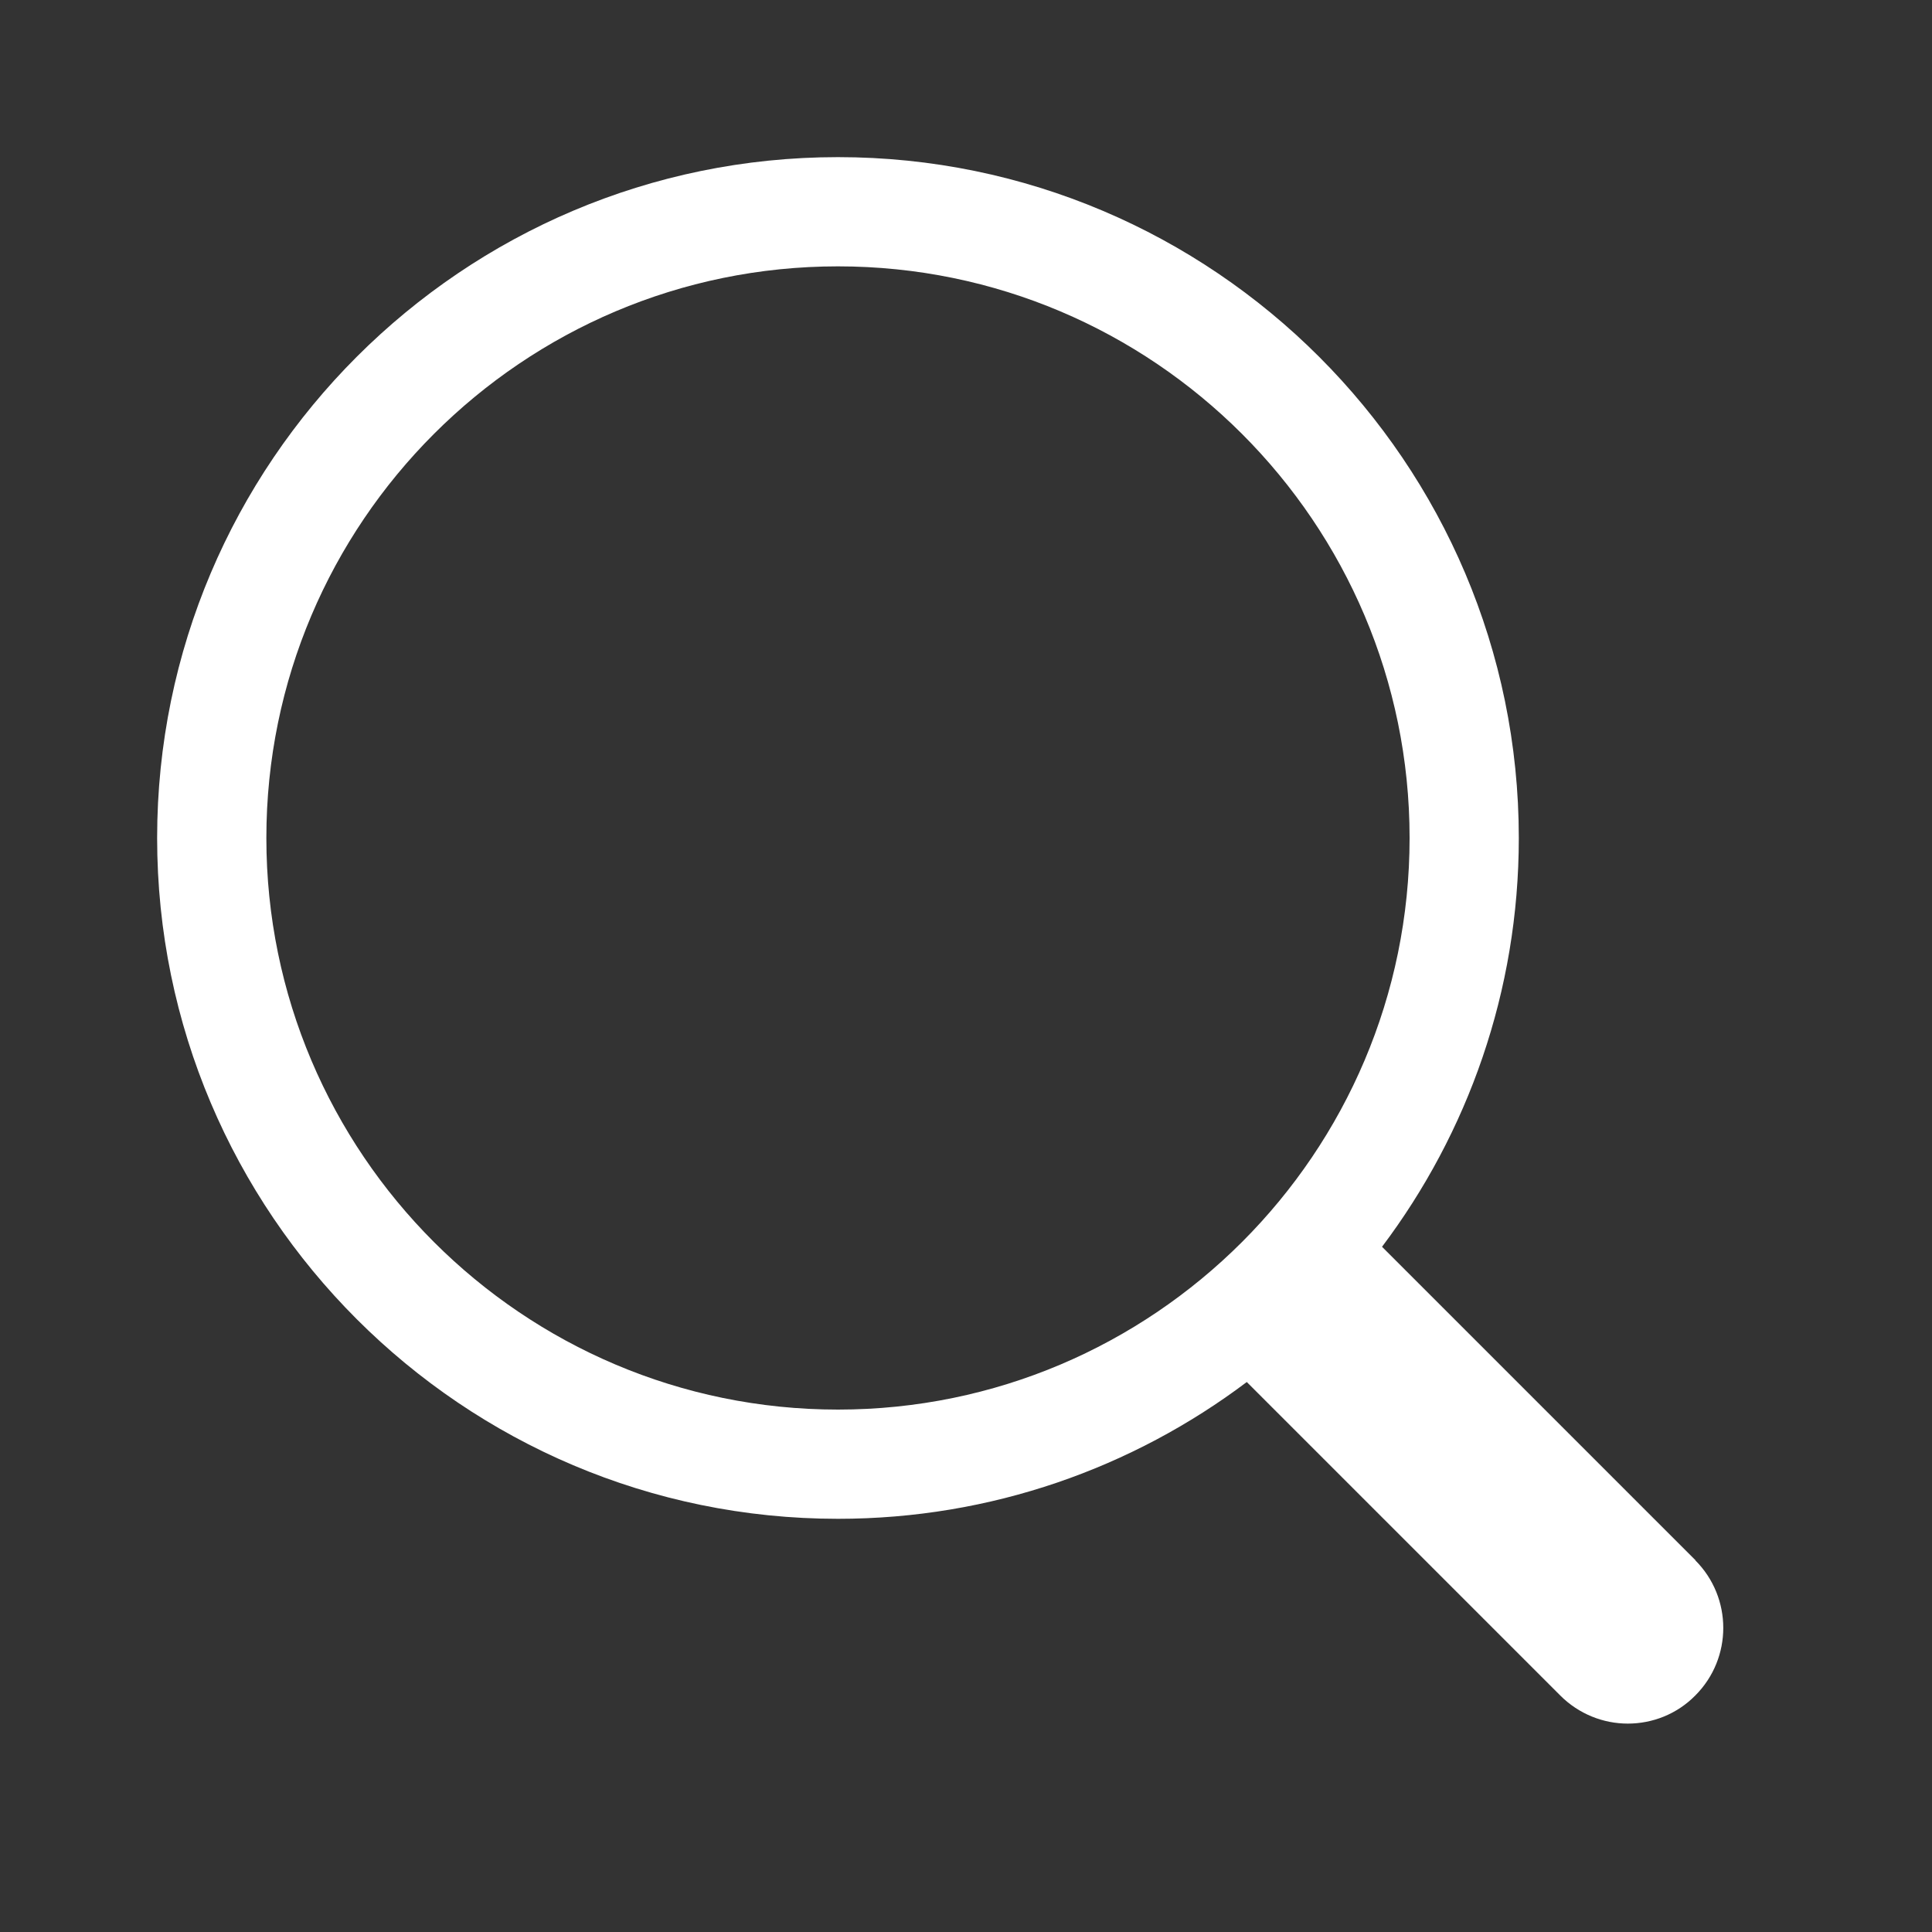 <?xml version="1.0" encoding="UTF-8"?><svg id="Layer_1" xmlns="http://www.w3.org/2000/svg" viewBox="0 0 75 75"><rect x="0" y="0" width="75" height="75" fill="#333333" stroke="none"/><defs><style>.cls-1{fill:#fff;}</style></defs><path class="cls-1" d="M65.82,60.57l-12.17-12.17c3.33-4.42,5.31-9.92,5.31-15.87,0-14.57-11.86-26.43-26.43-26.43S6.1,17.95,6.1,32.53s11.86,26.43,26.43,26.43c5.95,0,11.45-1.98,15.87-5.31l12.17,12.17c.72,.72,1.67,1.09,2.62,1.09s1.9-.36,2.62-1.09c1.45-1.45,1.45-3.8,0-5.25ZM10.34,32.53c0-12.24,9.95-22.19,22.19-22.19s22.19,9.95,22.19,22.19-9.95,22.19-22.19,22.19-22.19-9.95-22.19-22.19Z"/></svg>